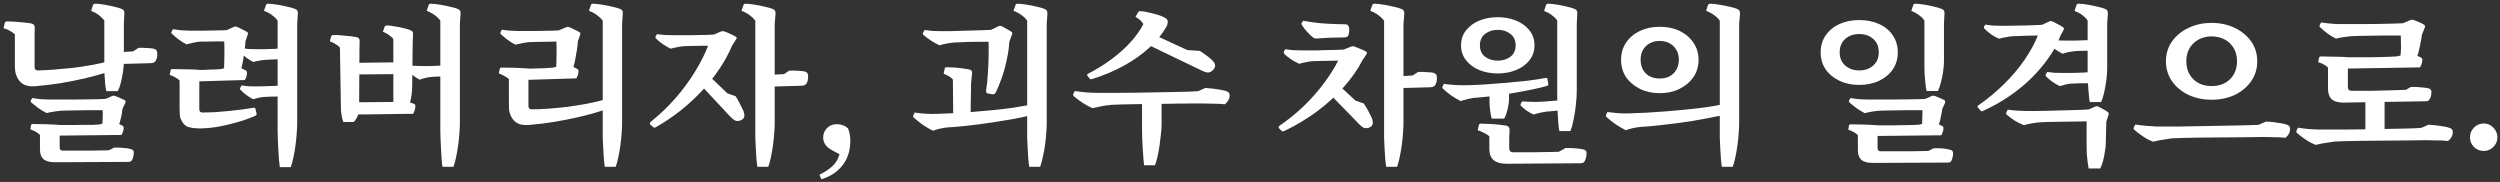 <svg fill="none" height="27" viewBox="0 0 371 27" width="371" xmlns="http://www.w3.org/2000/svg"><rect x="0" y="0" width="371" height="27" fill="#333333" stroke="none"/><g fill="#fff"><path d="m368.593 22.401c-.583 0-1.075-.2-1.475-.6-.383-.4-.575-.875-.575-1.425s.192-1.025.575-1.425c.4-.417.892-.625 1.475-.625.567 0 1.042.208 1.425.625.4.4.6.875.6 1.425s-.2 1.025-.6 1.425c-.383.4-.858.6-1.425.6z"/><path d="m359.973 15.026-12.325.2 1.025-1.75h1.4 1.825c.667-.017 1.325-.033 1.975-.05.65-.017 1.25-.033 1.8-.05.567-.017 1.025-.033 1.375-.05l.725-.425c.417-.017.884 0 1.4.05.517.033.917.083 1.2.15.3.083.45.258.45.525 0 .317-.041.583-.125.8-.083.217-.166.367-.25.45-.116.1-.275.15-.475.15zm-11-1.55-1.325 1.75c-.766-.017-1.325-.2-1.675-.55-.333-.35-.5-.875-.5-1.575v-2.475h2.95v2.275c0 .383.184.575.55.575zm-.55-1.425h-2.95v-2.025c-.35-.35-.833-.617-1.45-.8l.125-.675c.034-.117.134-.175.3-.175.317 0 .734.008 1.25.025.534 0 1.059.008 1.575.025.534.017.934.042 1.2.075l-.05 1.675zm8.2-8.6v1.825c-.283 0-.691 0-1.225 0-.533 0-1.125 0-1.775 0-.633 0-1.266.008-1.9.025-.633 0-1.2.008-1.7.025s-.85.033-1.05.05c-.3.017-.675.058-1.125.125s-.85.142-1.2.225c-.433-.217-.85-.467-1.25-.75-.4-.3-.758-.608-1.075-.925-.116-.1-.141-.208-.075-.325l.2-.4c.4.067.867.125 1.4.175.534.05.959.075 1.275.075h1.35 2.175c.817-.017 1.625-.025 2.425-.025.8-.017 1.517-.033 2.15-.05.65-.017 1.117-.033 1.4-.05zm2.8 1.675-3.15.125.275-1.775 1.15-.5c.15-.067.325-.067.525 0s.467.175.8.325c.334.15.575.275.725.375.134.1.159.25.075.45zm-.7 3.2h-2.5c.034-.217.059-.525.075-.925.017-.417.017-.825 0-1.225 0-.417-.008-.725-.025-.925l3.15-.175c-.033.3-.091.658-.175 1.075-.066.4-.15.8-.25 1.2-.083.4-.175.725-.275.975zm.4 1.675-10.9.175v-1.675h1.275 1.675c.617-.017 1.217-.025 1.8-.025.584-.017 1.109-.033 1.575-.05.484-.017.85-.033 1.1-.05l.675-.15c.417-.1.842-.15 1.275-.15.45 0 .792.05 1.025.15l.675.325c.117.067.175.175.175.325 0 .233-.041.458-.125.675-.066.217-.141.367-.225.45zm-5.25 10.275h-2.85v-5.825h2.85zm5.45-1.3 1.075-.475c.35.017.725.05 1.125.1.417.05.809.108 1.175.175.384.067.675.142.875.225.284.1.425.292.425.575 0 .3-.083.583-.25.85-.166.25-.333.417-.5.5-.2-.033-.508-.058-.925-.075-.4-.017-.808-.025-1.225-.025-.416-.017-.758-.025-1.025-.025-.283 0-.783.008-1.5.025-.7 0-1.516.008-2.45.025-.933 0-1.908.008-2.925.025-1 0-1.966.008-2.9.025-.916.017-1.716.033-2.4.05-.666.017-1.125.033-1.375.05-.216.017-.508.058-.875.125-.366.05-.733.108-1.1.175-.35.067-.641.133-.875.2-.5-.183-1-.442-1.5-.775-.5-.333-.933-.667-1.3-1-.1-.1-.125-.217-.075-.35l.225-.425c.5.083 1.042.15 1.625.2.584.05 1.109.075 1.575.075h1.25 2.15c.834-.017 1.725-.025 2.675-.025.95-.017 1.9-.033 2.85-.05.95-.017 1.842-.033 2.675-.05.85-.017 1.584-.033 2.2-.05.617-.033 1.05-.058 1.3-.075z"/><path d="m335.175 18.525 1.075-.475c.35 0 .725.025 1.125.075.417.05.808.108 1.175.175.383.067.675.142.875.225.283.1.425.292.425.575 0 .317-.083.608-.25.875-.167.25-.333.408-.5.475-.2-.033-.508-.058-.925-.075-.4-.017-.808-.025-1.225-.025-.417-.017-.758-.025-1.025-.025-.283 0-.783.008-1.5.025-.7 0-1.517.008-2.45.025-.933 0-1.908.008-2.925.025-1 0-1.967.008-2.9.025-.917.017-1.717.033-2.4.05-.667.017-1.125.033-1.375.05-.217.017-.508.058-.875.125-.367.05-.733.108-1.1.175-.35.067-.642.133-.875.2-.5-.183-1-.442-1.5-.775s-.933-.667-1.3-1c-.1-.1-.125-.208-.075-.325l.225-.45c.5.083 1.042.15 1.625.2s1.108.083 1.575.1h1.25 2.15c.833-.017 1.725-.033 2.675-.05s1.9-.033 2.85-.05 1.842-.033 2.675-.05c.85-.017 1.583-.033 2.2-.05s1.05-.033 1.3-.05zm-.2-9.425c0 1.1-.3 2.083-.9 2.95-.6.85-1.408 1.525-2.425 2.025-1.017.483-2.167.725-3.45.725-1.267 0-2.417-.242-3.45-.725-1.017-.5-1.825-1.175-2.425-2.025-.6-.867-.9-1.85-.9-2.95 0-1.117.3-2.1.9-2.95s1.408-1.517 2.425-2c1.033-.5 2.183-.75 3.45-.75 1.283 0 2.433.25 3.45.75 1.017.483 1.825 1.15 2.425 2s.9 1.833.9 2.95zm-3 0c0-.767-.167-1.425-.5-1.975s-.783-.975-1.35-1.275-1.208-.45-1.925-.45c-.7 0-1.333.15-1.9.45s-1.017.725-1.35 1.275-.5 1.208-.5 1.975c0 .75.167 1.408.5 1.975.333.55.783.975 1.35 1.275.567.283 1.2.425 1.9.425.717 0 1.358-.142 1.925-.425.567-.3 1.017-.725 1.35-1.275.333-.567.5-1.225.5-1.975z"/><path d="m306.505 6.026 1.175 1.6c-.217.017-.483.058-.8.125-.3.067-.558.142-.775.225-.4-.2-.767-.417-1.1-.65-.333-.25-.633-.508-.9-.775-.083-.117-.1-.225-.05-.325l.2-.35c.317.05.675.092 1.075.125.417.017.808.025 1.175.025zm4.4-.15v1.675c-.333-.017-.717-.025-1.15-.025-.417 0-.817.008-1.2.025s-.675.042-.875.075l-1.175-1.6h1.3c.55-.017 1.108-.033 1.675-.05.567-.033 1.042-.067 1.425-.1zm-7.825-2.2v1.6c-.25 0-.592 0-1.025 0-.417 0-.858.008-1.325.025s-.892.033-1.275.05c-.367 0-.633.008-.8.025-.25.017-.583.067-1 .15-.4.067-.733.142-1 .225-.383-.167-.775-.383-1.175-.65-.383-.283-.708-.558-.975-.825-.1-.1-.125-.208-.075-.325l.2-.3c.383.067.792.117 1.225.15.45.017.85.025 1.2.025h.85c.4-.017.85-.025 1.35-.025.5-.017 1-.025 1.5-.025.517-.017.975-.033 1.375-.05.417-.017.733-.033.95-.05zm2.675 1.65-3.325-.075.625-1.575 1.025-.475c.2-.1.383-.1.55 0 .217.1.492.242.825.425.333.167.567.308.7.425.15.083.175.217.075.4zm.275 5.5 1.175 1.6c-.217.017-.483.067-.8.15-.3.067-.55.133-.75.2-.4-.2-.767-.417-1.1-.65-.333-.25-.633-.5-.9-.75-.1-.117-.117-.225-.05-.325l.2-.375c.317.05.675.092 1.075.125.417.017.8.025 1.15.025zm4.475-.15v1.7c-.333-.017-.717-.025-1.15-.025s-.85.008-1.25.025c-.383.017-.683.033-.9.05l-1.175-1.6h1.325c.567-.017 1.142-.033 1.725-.05.583-.033 1.058-.067 1.425-.1zm1.3 4.475h-1.675c-.05-.2-.092-.475-.125-.825-.033-.367-.066-.758-.1-1.175-.033-.433-.058-.842-.075-1.225-.017-.383-.025-.7-.025-.95v-7.925c-.167-.267-.425-.533-.775-.8s-.742-.475-1.175-.625l.3-.9c.034-.117.159-.175.375-.175.384.017.825.067 1.325.15s.983.183 1.45.3c.467.1.85.217 1.15.35.25.1.367.325.35.675l-.1 1.475v6.725c0 .483-.042 1.042-.125 1.675-.083.617-.192 1.225-.325 1.825-.133.583-.283 1.058-.45 1.425zm-1.725 1.075v1.775c-.35 0-.792.008-1.325.025-.533 0-1.108.008-1.725.025-.6 0-1.183.008-1.75.025-.566 0-1.075.008-1.525.025-.433.017-.758.033-.975.05-.316.017-.725.067-1.225.15-.483.083-.883.175-1.2.275-.467-.183-.925-.408-1.375-.675-.433-.283-.817-.567-1.15-.85-.117-.1-.15-.217-.1-.35l.225-.425c.45.067.942.117 1.475.15.533.033 1 .05 1.4.05h.975c.467-.017 1.008-.025 1.625-.025.617-.017 1.258-.033 1.925-.05.667-.017 1.317-.033 1.95-.05.633-.017 1.192-.033 1.675-.05.483-.033.85-.058 1.1-.075zm2.5 1.825-2.925-.05.35-1.775.9-.4c.167-.083.334-.083.5 0 .2.1.45.233.75.4.317.167.542.308.675.425.1.067.125.192.075.375zm-.9 6.95h-1.725c-.05-.25-.1-.575-.15-.975s-.092-.808-.125-1.225c-.017-.4-.025-.742-.025-1.025v-3.8h2.925l-.075 3.125c0 .383-.042.817-.125 1.3-.067.5-.158.975-.275 1.425-.117.467-.258.858-.425 1.175zm-17.7-8.525-.425-.475c-.117-.1-.125-.208-.025-.325 1.417-.983 2.709-2.05 3.875-3.2 1.167-1.15 2.175-2.342 3.025-3.575.85-1.233 1.517-2.45 2-3.65l1.725-.55 1.6.625c-.383 1.067-.95 2.133-1.7 3.2-.733 1.05-1.592 2.067-2.575 3.05-.983.967-2.083 1.867-3.3 2.7-1.2.817-2.475 1.533-3.825 2.15-.183.1-.308.117-.375.05z"/><path d="m281.634 7.776c0 .933-.242 1.767-.725 2.5-.484.717-1.159 1.283-2.025 1.7-.867.417-1.859.625-2.975.625-1.1 0-2.084-.208-2.95-.625-.867-.417-1.55-.983-2.05-1.7-.484-.733-.725-1.567-.725-2.5 0-.95.241-1.783.725-2.5.5-.733 1.183-1.3 2.05-1.7.866-.4 1.85-.6 2.95-.6 1.116 0 2.108.2 2.975.6.866.4 1.541.967 2.025 1.7.483.717.725 1.55.725 2.5zm-2.825 0c0-.85-.275-1.517-.825-2-.534-.483-1.225-.725-2.075-.725-.834 0-1.525.242-2.075.725-.55.483-.825 1.15-.825 2 0 .817.275 1.467.825 1.95.55.483 1.241.725 2.075.725.85 0 1.541-.242 2.075-.725.55-.483.825-1.133.825-1.95zm6.95 6.9v1.675c-.25 0-.609 0-1.075 0-.467 0-.992 0-1.575 0-.567 0-1.134.008-1.7.025-.55 0-1.042.008-1.475.025-.434 0-.75.008-.95.025-.284.017-.65.058-1.1.125-.434.067-.817.15-1.15.25-.417-.217-.825-.467-1.225-.75-.384-.283-.725-.558-1.025-.825-.1-.1-.125-.208-.075-.325l.2-.35c.366.067.808.125 1.325.175.533.033.95.05 1.25.05h1.25 1.925c.733-.017 1.458-.025 2.175-.025.733-.017 1.383-.025 1.95-.025.566-.017.991-.033 1.275-.05zm3.3 9.45-11.125.05.975-1.725h1.2 1.575 1.7c.566 0 1.091-.008 1.575-.025.5 0 .908-.008 1.225-.025l.775-.4c.4-.017.841-.008 1.325.025.483.05.858.117 1.125.2.283.067.425.233.425.5 0 .317-.042.583-.125.8-.067.217-.134.367-.2.45-.1.1-.25.15-.45.15zm-9.975-1.675-1.15 1.725c-.8 0-1.375-.158-1.725-.475-.334-.317-.5-.792-.5-1.425v-1.3h2.925v.975c0 .333.15.5.45.5zm-.45-1.15h-2.925v-1.25c-.167-.167-.375-.317-.625-.45-.234-.133-.5-.25-.8-.35l.1-.625c.033-.117.133-.175.3-.175.316 0 .733.008 1.25.025.516 0 1.033.017 1.55.05.516.017.916.042 1.2.075l-.05 1.575zm9.6-5.15-2.95.2.425-1.675.95-.425c.15-.067.316-.067.5 0 .183.067.425.167.725.3.316.133.541.242.675.325.116.083.141.225.075.425zm-.525 2.325h-2.475c.016-.15.025-.367.025-.65.016-.283.025-.567.025-.85.016-.3.016-.517 0-.65l2.95-.2c-.017.217-.059.475-.125.775-.05.3-.109.592-.175.875-.067.283-.142.517-.225.7zm.375 1.6-9.6.1v-1.575h1.025 1.425c.516-.017 1.025-.025 1.525-.025.516-.017.975-.025 1.375-.025.4-.017.7-.033.9-.05l.8-.175c.45-.1.833-.15 1.15-.15.333 0 .6.058.8.175l.7.325c.15.067.225.175.225.325 0 .217-.042.425-.125.625-.067.2-.134.35-.2.45zm-.5-6.575h-1.675c-.067-.267-.125-.633-.175-1.1-.05-.483-.092-.967-.125-1.45-.017-.483-.025-.875-.025-1.175v-6.725c-.167-.267-.434-.533-.8-.8-.35-.267-.734-.475-1.15-.625l.3-.9c.033-.117.158-.175.375-.175.383.017.825.067 1.325.15s.983.183 1.45.3c.466.1.841.217 1.125.35.266.1.383.325.35.675l-.075 1.475v5.6c0 .433-.042.933-.125 1.5-.084.567-.192 1.108-.325 1.625-.134.517-.284.942-.45 1.275z"/><path d="m257.141 24.751h-1.625c-.033-.233-.075-.592-.125-1.075-.033-.483-.066-1.017-.1-1.6-.033-.567-.058-1.108-.075-1.625 0-.517 0-.925 0-1.225v-16.15c-.183-.283-.458-.558-.825-.825-.366-.267-.766-.483-1.2-.65l.275-.875c.034-.05.075-.092.125-.125.05-.033.134-.05.25-.05.4.017.85.067 1.35.15.517.083 1.017.183 1.5.3.484.1.867.217 1.15.35.267.1.392.325.375.675l-.125 1.525v14.775c0 .417-.025.908-.075 1.475-.033.55-.091 1.125-.175 1.725-.083.6-.183 1.183-.3 1.75-.116.567-.25 1.058-.4 1.475zm-15.375-7.925 1.775 2c-.3.017-.683.075-1.15.175-.466.1-.841.208-1.125.325-.466-.233-.966-.525-1.5-.875-.516-.367-.966-.725-1.35-1.075-.1-.1-.125-.208-.075-.325l.2-.425c.5.067 1.042.125 1.625.175.584.033 1.117.042 1.6.025zm13.925-1.1.15 1.025c.034.183-.05.3-.25.35-.583.133-1.275.275-2.075.425-.783.15-1.616.3-2.5.45-.883.133-1.783.258-2.7.375-.9.117-1.766.217-2.6.3-.816.083-1.541.142-2.175.175l-1.775-2c.75-.017 1.592-.05 2.525-.1.95-.05 1.934-.117 2.95-.2 1.034-.083 2.05-.175 3.05-.275 1.017-.1 1.959-.208 2.825-.325.867-.133 1.6-.258 2.2-.375.217-.033.342.025.375.175zm-3.625-6.85c0 .95-.25 1.8-.75 2.55-.5.733-1.183 1.317-2.05 1.75-.85.433-1.841.65-2.975.65-1.1 0-2.083-.217-2.95-.65-.866-.433-1.55-1.017-2.05-1.75-.483-.75-.725-1.6-.725-2.55s.242-1.792.725-2.525c.5-.75 1.184-1.333 2.05-1.75.867-.417 1.85-.625 2.95-.625 1.134 0 2.125.208 2.975.625.867.417 1.55 1 2.05 1.75.5.733.75 1.575.75 2.525zm-2.925 0c0-.583-.125-1.075-.375-1.475-.233-.417-.566-.742-1-.975-.416-.233-.908-.35-1.475-.35-.55 0-1.041.117-1.475.35-.416.233-.75.558-1 .975-.233.4-.35.892-.35 1.475 0 .55.117 1.042.35 1.475.25.417.584.742 1 .975.434.217.925.325 1.475.325.567 0 1.059-.108 1.475-.325.434-.233.767-.558 1-.975.25-.433.375-.925.375-1.475z"/><path d="m227.718 6.726c0 .85-.25 1.592-.75 2.225s-1.167 1.117-2 1.45c-.817.333-1.717.5-2.7.5s-1.892-.167-2.725-.5c-.817-.333-1.475-.817-1.975-1.45s-.75-1.375-.75-2.225c0-.867.25-1.608.75-2.225.5-.633 1.158-1.117 1.975-1.45.833-.333 1.742-.5 2.725-.5s1.883.167 2.7.5c.833.333 1.5.817 2 1.45.5.617.75 1.358.75 2.225zm-2.8 0c0-.733-.258-1.3-.775-1.7s-1.142-.6-1.875-.6-1.358.2-1.875.6-.775.967-.775 1.7c0 .733.258 1.3.775 1.7.517.383 1.142.575 1.875.575s1.358-.192 1.875-.575c.517-.4.775-.967.775-1.7zm-1.7 10.875h-1.85c-.083-.3-.158-.692-.225-1.175-.067-.5-.1-.933-.1-1.3v-1.6h2.9v1.025c0 .517-.075 1.075-.225 1.675-.133.583-.3 1.042-.5 1.375zm-6-4.95 1.8 1.85c-.2 0-.442.033-.725.1-.283.05-.567.117-.85.2-.283.067-.508.133-.675.2-.45-.233-.917-.508-1.4-.825-.467-.333-.875-.667-1.225-1-.1-.1-.125-.208-.075-.325l.2-.4c.467.067.958.117 1.475.15.533.033 1.025.05 1.475.05zm12.425-.925.125.75c.017.133-.05.225-.2.275-.633.183-1.4.367-2.3.55-.883.183-1.825.358-2.825.525-1 .167-1.975.308-2.925.425-.933.117-1.767.2-2.5.25l-1.8-1.85c.8 0 1.742-.033 2.825-.1 1.083-.067 2.2-.15 3.35-.25 1.167-.1 2.275-.208 3.325-.325 1.05-.133 1.925-.267 2.625-.4.183-.033.283.017.3.15zm-1.675 3.4 1.175 1.5c-.2.017-.458.067-.775.15-.3.067-.558.142-.775.225-.367-.167-.708-.358-1.025-.575-.3-.217-.575-.442-.825-.675-.1-.1-.125-.208-.075-.325l.2-.375c.3.017.633.033 1 .05.383.017.75.025 1.1.025zm4-.3v1.55c-.267 0-.592.017-.975.05-.367.033-.725.067-1.075.1-.333.017-.592.05-.775.1l-1.225-1.5c.317-.017.725-.033 1.225-.05.5-.033 1.008-.075 1.525-.125.533-.05.967-.092 1.3-.125zm1.075 4.625h-1.625c-.067-.233-.117-.575-.15-1.025s-.067-.933-.1-1.45c-.017-.533-.033-1.042-.05-1.525-.017-.483-.025-.875-.025-1.175v-11.225c-.167-.267-.433-.533-.8-.8-.35-.267-.733-.475-1.15-.625l.3-.9c.033-.117.158-.175.375-.175.383.017.825.067 1.325.15s.983.183 1.45.3c.467.1.842.217 1.125.35.267.1.383.325.35.675l-.075 1.475v9.925c0 .6-.042 1.275-.125 2.025-.067.75-.175 1.483-.325 2.2-.133.7-.3 1.3-.5 1.8zm1.525 4.775-10.925.075.925-1.7h1.15 1.475c.517 0 1.033-.008 1.55-.025.517 0 1-.008 1.45-.025.45 0 .825-.008 1.125-.025l1-.55c.433-.017.908-.008 1.425.025.533.05.95.108 1.25.175.3.083.45.258.45.525 0 .35-.042.642-.125.875-.083.25-.175.417-.275.5-.1.1-.258.15-.475.15zm-10-1.625-.925 1.7c-.933 0-1.608-.192-2.025-.575-.4-.367-.6-.917-.6-1.65v-1.175h2.95v1.075c0 .417.2.625.6.625zm-.6-1.275h-2.95v-1.1c-.2-.183-.458-.35-.775-.5-.3-.167-.617-.3-.95-.4l.175-.75c.017-.15.133-.225.35-.225.367 0 .783.017 1.25.05.483.017.95.05 1.4.1s.817.1 1.1.15c.3.083.45.292.45.625l-.05 1.3z"/><path d="m212.2 12.951-4.6.125v-1.75l2.05-.125.8-.525c.367-.017.775-.008 1.225.025.467.017.808.05 1.025.1.333.083.508.275.525.575.033.283.017.55-.05.8-.067.233-.15.408-.25.525-.067.083-.175.15-.325.2-.15.033-.283.05-.4.05zm-4.875 11.8h-1.625c-.033-.233-.075-.592-.125-1.075-.033-.483-.067-1.017-.1-1.6-.033-.567-.058-1.108-.075-1.625 0-.517 0-.925 0-1.225v-16.15c-.2-.283-.483-.558-.85-.825-.35-.267-.75-.483-1.2-.65l.3-.875c.033-.05.067-.092.1-.125.05-.033.142-.05.275-.05.4.017.85.067 1.35.15s.992.183 1.475.3c.483.1.875.217 1.175.35.267.1.392.325.375.675l-.125 1.525v14.775c0 .417-.025.908-.075 1.475-.033.55-.092 1.125-.175 1.725s-.183 1.183-.3 1.75c-.117.567-.25 1.058-.4 1.475zm-7.9-17.4v1.65c-.267 0-.625 0-1.075 0-.433 0-.892.008-1.375.025-.483 0-.925.008-1.325.025-.383 0-.667.008-.85.025-.267.017-.6.067-1 .15-.383.067-.708.15-.975.25-.4-.183-.8-.4-1.2-.65-.383-.267-.725-.533-1.025-.8-.083-.1-.108-.217-.075-.35l.2-.375c.4.067.825.117 1.275.15.467.017.875.025 1.225.025h.875 1.4c.517-.017 1.033-.033 1.55-.05s.983-.025 1.4-.025c.417-.017.742-.033.975-.05zm2.75 1.6-3.575.025.825-1.625 1.05-.425c.167-.083.358-.083.575 0 .233.083.525.2.875.35.367.15.633.275.8.375.15.083.167.225.05.425zm-11.95 10.5-.4-.4c-.1-.1-.1-.217 0-.35 1.333-.917 2.558-1.908 3.675-2.975 1.117-1.083 2.1-2.2 2.95-3.35.867-1.15 1.583-2.283 2.15-3.4l1.825-.6 1.75.575c-.683 1.35-1.608 2.675-2.775 3.975-1.15 1.3-2.475 2.508-3.975 3.625-1.5 1.1-3.1 2.058-4.8 2.875-.183.083-.317.092-.4.025zm2.95-16.075.225-.3c1.117.217 2.225.358 3.325.425 1.1.067 2.05.1 2.85.1.283 0 .458.083.525.25.083.117.125.283.125.5.017.217 0 .425-.05.625-.033.183-.1.325-.2.425s-.258.15-.475.15c-.35 0-.775.008-1.275.025-.483 0-.967.017-1.45.05-.483.017-.892.042-1.225.075-.167.017-.3.017-.4 0s-.192-.058-.275-.125c-.267-.2-.558-.475-.875-.825s-.583-.692-.8-1.025c-.067-.133-.075-.25-.025-.35zm8.525 15.05-4.65-4.775 4.1 1.275 1.225.425c.217.3.442.667.675 1.1.233.433.408.783.525 1.05.167.433.2.758.1.975-.083.217-.258.375-.525.475-.267.083-.508.092-.725.025-.117-.05-.242-.125-.375-.225-.133-.117-.25-.225-.35-.325zm-.55-3.5-.2.225-3.9-1.5 1.2-1.4z"/><path d="m177.804 13.527 1.075-.475c.35.017.725.05 1.125.1.417.05.808.108 1.175.175.383.067.675.142.875.225.283.1.425.292.425.575 0 .3-.083.583-.25.85-.167.25-.333.417-.5.5-.2-.033-.508-.058-.925-.075-.4-.017-.808-.025-1.225-.025-.417-.017-.758-.025-1.025-.025-.283 0-.783 0-1.5 0-.7 0-1.517.008-2.45.025-.933.017-1.908.033-2.925.05-1 0-1.967.008-2.9.025-.917.017-1.717.033-2.4.05-.667.017-1.125.033-1.375.05-.217.017-.508.05-.875.1s-.733.117-1.1.2c-.35.067-.642.133-.875.2-.5-.2-1-.467-1.5-.8-.5-.333-.933-.658-1.3-.975-.1-.1-.125-.217-.075-.35l.225-.425c.5.083 1.042.15 1.625.2s1.108.075 1.575.075h1.25 2.15c.833-.017 1.725-.025 2.675-.025.95-.017 1.9-.033 2.85-.05.95-.017 1.842-.033 2.675-.05.85-.017 1.583-.033 2.2-.05.617-.033 1.05-.058 1.3-.075zm-6.4 11h-1.625c-.033-.267-.067-.625-.1-1.075-.033-.433-.067-.908-.1-1.425-.033-.517-.058-1.008-.075-1.475-.017-.467-.025-.85-.025-1.15v-5.025h2.9v4.15c0 .383-.033.85-.1 1.4-.05.533-.117 1.092-.2 1.675-.083.567-.183 1.108-.3 1.625-.117.517-.242.95-.375 1.3zm1.9-21.275-3.625.325c-.233-.417-.625-.775-1.175-1.075l.4-.7c.067-.117.208-.167.425-.15.383.033.8.108 1.25.225.467.1.908.217 1.325.35.417.133.733.267.95.4.3.133.45.342.45.625zm-11.575 8.45-.35-.475c-.1-.117-.075-.208.075-.275 1.317-.683 2.508-1.425 3.575-2.225s1.992-1.633 2.775-2.5c.783-.867 1.408-1.75 1.875-2.65l3.625-.325c-.017.15-.042.283-.075.4-.033.117-.075.217-.125.3-.633 1.117-1.5 2.175-2.6 3.175-1.083.983-2.342 1.867-3.775 2.65-1.433.783-2.983 1.433-4.65 1.95-.15.05-.267.042-.35-.025zm16.725-1.175-8.425-4.05 6.15.95 1.875.125c.3.183.625.408.975.675.367.267.65.5.85.7.3.3.45.567.45.8-.017.25-.125.475-.325.675s-.417.317-.65.35c-.133.017-.283 0-.45-.05s-.317-.108-.45-.175zm-2.275-3.1-.125.2-6.025-1.15.75-1.55z"/><path d="m138.958 16.901 1.725 2c-.284.017-.659.075-1.125.175-.45.1-.817.208-1.1.325-.467-.217-.967-.508-1.5-.875-.517-.367-.967-.725-1.35-1.075-.1-.083-.125-.192-.075-.325l.2-.425c.5.083 1.041.142 1.625.175.583.033 1.116.042 1.6.025zm13.9-1.1.125 1c.05.183-.025.3-.225.35-.584.15-1.275.3-2.075.45-.784.133-1.625.275-2.525.425-.884.133-1.775.267-2.675.4-.9.117-1.767.217-2.6.3-.817.083-1.55.142-2.2.175l-1.725-2c.733-.017 1.575-.05 2.525-.1s1.933-.117 2.95-.2c1.016-.083 2.025-.175 3.025-.275 1.016-.1 1.958-.208 2.825-.325.866-.133 1.6-.258 2.2-.375.083-.033.158-.025.225.025.083.033.133.083.15.15zm1.5 8.95h-1.625c-.034-.233-.075-.592-.125-1.075-.034-.483-.067-1.017-.1-1.6-.034-.567-.059-1.108-.075-1.625 0-.517 0-.925 0-1.225v-16.15c-.184-.283-.459-.558-.825-.825-.367-.267-.767-.483-1.2-.65l.3-.875c.016-.05.05-.092.1-.125.05-.033.133-.05.25-.05.4.017.85.067 1.35.15.516.083 1.016.183 1.5.3.483.1.866.217 1.15.35.266.1.391.325.375.675l-.1 1.525v14.775c0 .417-.025.908-.075 1.475-.034.55-.092 1.125-.175 1.725-.084.6-.192 1.183-.325 1.75-.117.567-.25 1.058-.4 1.475zm-7.2-20.325v1.75c-.267 0-.6.008-1 .025-.384 0-.8 0-1.25 0-.434 0-.867.008-1.3.025-.434.017-.817.033-1.15.05-.334 0-.575.008-.725.025-.317.017-.709.067-1.175.15-.45.083-.825.175-1.125.275-.434-.2-.859-.433-1.275-.7-.417-.267-.784-.542-1.1-.825-.117-.117-.142-.233-.075-.35l.225-.4c.433.067.891.117 1.375.15.483.017.908.025 1.275.025h1.05c.483-.017 1.025-.033 1.625-.05.6-.017 1.208-.033 1.825-.05.616-.017 1.175-.033 1.675-.05s.875-.033 1.125-.05zm2.625 1.775-3.075-.025.325-1.725 1.125-.55c.166-.083.341-.083.525 0 .183.1.433.242.75.425.316.167.541.3.675.4.133.1.158.233.075.4zm-2.5 7.8-.75-.15c-.134-.017-.2-.158-.2-.425.116-.65.2-1.408.25-2.275.066-.867.108-1.742.125-2.625.016-.883.016-1.667 0-2.35l1.625-.525 1.45.55c-.034.767-.15 1.608-.35 2.525-.184.917-.425 1.817-.725 2.7-.3.883-.625 1.667-.975 2.35-.1.15-.25.225-.45.225zm-3.175-1.675-2.7-.525c-.117-.167-.309-.325-.575-.475-.267-.167-.534-.292-.8-.375l.175-.825c.016-.05.041-.083.075-.1.05-.033.15-.05.3-.05.283 0 .65.017 1.1.05.45.033.883.083 1.3.15.433.05.758.108.975.175.233.067.333.242.3.525zm-.075 5.05h-2.575l-.05-5.575 2.7.525z"/><path d="m121.884 26.601-.275-.675c.917-.45 1.625-.942 2.125-1.475.5-.533.842-1.275 1.025-2.225l.325.925-1.6-.85c-.483-.267-.825-.558-1.025-.875-.2-.333-.3-.667-.3-1 0-.55.184-1.017.55-1.4.384-.4.867-.6 1.45-.6.334 0 .634.05.9.15.284.083.55.25.8.5.117.333.2.633.25.9.05.267.075.583.075.95 0 1.417-.383 2.617-1.15 3.6-.766.983-1.816 1.675-3.15 2.075z"/><path d="m108.413 17.351-4.675-5 4.2 1.5 1.225.425c.2.3.408.667.625 1.1.233.433.408.783.525 1.05.166.45.2.783.1 1-.084.2-.267.35-.55.45-.267.1-.509.108-.725.025-.1-.033-.217-.108-.35-.225-.134-.117-.259-.225-.375-.325zm-.475-3.5-.2.2-4-1.7 1.2-1.375zm-1.975-8.725v1.675c-.267 0-.617 0-1.05 0-.417-.017-.859-.017-1.325 0-.467 0-.892.008-1.275.025-.367 0-.634.008-.801.025-.266.017-.6.067-1 .15-.4.067-.725.142-.975.225-.383-.183-.775-.408-1.175-.675-.383-.267-.717-.542-1-.825-.1-.1-.125-.2-.075-.3l.2-.35c.383.05.8.092 1.25.125.45.017.85.025 1.2.025h.875 1.324c.484-.017.976-.025 1.476-.025.516-.017.983-.025 1.399-.025.417-.017.734-.033.951-.05zm2.7 1.6-3.575.05.85-1.65 1.05-.45c.183-.067.366-.067.55 0 .233.083.525.208.875.375.366.15.625.283.775.4.166.083.183.217.05.4zm-11.675 12.175-.475-.4c-.1-.117-.1-.242 0-.375 1.35-1.083 2.583-2.258 3.7-3.525 1.116-1.283 2.083-2.592 2.9-3.925.833-1.35 1.491-2.65 1.975-3.9l1.799-.6 1.776.55c-.467 1.117-1.075 2.242-1.825 3.375-.734 1.117-1.592 2.208-2.576 3.275-.966 1.05-2.033 2.042-3.199 2.975-1.167.933-2.401 1.767-3.7 2.5-.15.1-.275.117-.375.05zm21.901-6.175-4.6.125v-1.75l2.05-.1.8-.525c.366-.017.775-.008 1.225.025.466.017.808.05 1.025.1.333.067.508.258.525.575.033.283.016.55-.05.8-.067.233-.15.4-.25.5-.067.083-.175.15-.325.2-.15.033-.284.05-.4.05zm-4.875 12.025h-1.625c-.034-.233-.075-.592-.125-1.075-.034-.483-.067-1.017-.1-1.6-.034-.567-.059-1.108-.075-1.625 0-.517 0-.925 0-1.225v-16.15c-.2-.283-.484-.558-.85-.825-.35-.267-.75-.483-1.2-.65l.3-.875c.033-.05.066-.092.1-.125.05-.033.141-.05.275-.05.4.017.85.067 1.35.15s.991.183 1.475.3c.483.1.875.217 1.175.35.266.1.391.325.375.675l-.125 1.525v14.775c0 .417-.025.908-.075 1.475-.034.55-.092 1.125-.175 1.725-.084.6-.184 1.183-.3 1.75-.117.567-.25 1.058-.4 1.475z"/><path d="m82.995 4.501v1.675c-.183 0-.492 0-.925 0-.417 0-.867.008-1.35.025-.483 0-.925.008-1.325.025-.4 0-.683.008-.85.025-.267.017-.6.067-1 .15-.383.067-.733.142-1.05.225-.4-.2-.783-.433-1.15-.7-.367-.283-.7-.558-1-.825-.083-.1-.108-.208-.075-.325l.225-.375c.35.067.767.117 1.25.15.5.033.9.05 1.2.05h.9 1.35c.517-.017 1.025-.025 1.525-.025.517-.017.975-.025 1.375-.025.4-.017.7-.033.9-.05zm2.75 1.675-3.175-.025.375-1.65 1.05-.45c.167-.083.342-.083.525 0 .183.067.433.183.75.35.333.15.575.275.725.375.117.067.15.192.1.375zm-.65 3.75h-2.55c.017-.167.025-.417.025-.75.017-.35.025-.725.025-1.125s0-.775 0-1.125c0-.367-.008-.625-.025-.775l3.175-.025c0 .35-.042.767-.125 1.25-.083.483-.167.958-.25 1.425-.083.45-.175.825-.275 1.125zm.425 1.7-7.25.225v-1.675h.65c.267-.017.558-.025.875-.025.317-.017.617-.025.9-.025.3-.017.567-.033.8-.05.25-.017.45-.033.6-.05l.625-.15c.45-.117.9-.175 1.35-.175s.758.058.925.175l.65.35c.133.05.2.158.2.325 0 .217-.033.425-.1.625-.067.2-.142.35-.225.45zm5.85 13.125h-1.625c-.033-.233-.075-.592-.125-1.075-.033-.483-.067-1.017-.1-1.6-.033-.567-.058-1.108-.075-1.625 0-.517 0-.925 0-1.225v-16.15c-.2-.283-.483-.558-.85-.825-.35-.267-.75-.483-1.2-.65l.3-.875c.033-.05.067-.092.1-.125.05-.033.142-.05.275-.05.4.017.85.067 1.35.15s.992.183 1.475.3c.483.1.875.217 1.175.35.267.1.383.325.35.675l-.1 1.525v14.775c0 .417-.025.908-.075 1.475-.033.55-.092 1.125-.175 1.725-.083.6-.183 1.183-.3 1.75-.117.567-.25 1.058-.4 1.475zm-12.95-10.025h-2.9v-3c-.183-.167-.408-.317-.675-.45-.25-.15-.525-.275-.825-.375l.15-.7c.033-.117.133-.175.3-.175.3 0 .717.008 1.25.025.533 0 1.058.017 1.575.05.517.017.908.042 1.175.075l-.05 1.675zm11.225.075v1.525c-1.1.367-2.292.7-3.575 1-1.283.3-2.542.55-3.775.75-1.233.2-2.358.342-3.375.425-.167.017-.342.033-.525.05-.167 0-.308 0-.425 0-.583 0-1.075-.15-1.475-.45-.383-.317-.658-.733-.825-1.25-.05-.133-.092-.317-.125-.55-.017-.233-.025-.492-.025-.775v-2.875h2.9v3.1c0 .317.167.475.5.475.733 0 1.558-.033 2.475-.1.917-.067 1.858-.158 2.825-.275.967-.133 1.917-.283 2.85-.45.933-.183 1.792-.383 2.575-.6z"/><path d="m67.295 24.751h-1.625c-.05-.233-.092-.592-.125-1.075-.033-.483-.067-1.017-.1-1.6-.033-.567-.058-1.108-.075-1.625-.017-.517-.025-.925-.025-1.225v-16.15c-.183-.283-.458-.558-.825-.825s-.767-.483-1.2-.65l.3-.875c.033-.05.067-.092.1-.125.05-.033.133-.05.25-.05.4.017.85.067 1.35.15.517.083 1.017.183 1.5.3.483.1.875.217 1.175.35.267.1.383.325.35.675l-.1 1.525v14.775c0 .417-.025.908-.075 1.475-.033.55-.092 1.125-.175 1.725s-.183 1.183-.3 1.75c-.117.567-.25 1.058-.4 1.475zm-4.65-14.95 1.275 1.625c-.217.017-.492.067-.825.15-.333.083-.608.167-.825.25-.75-.417-1.383-.908-1.9-1.475-.117-.117-.142-.225-.075-.325l.225-.325c.3.017.642.042 1.025.075.4.017.767.025 1.1.025zm3.75-.15v1.725c-.25-.017-.542-.025-.875-.025s-.65.008-.95.025c-.283.017-.5.033-.65.05l-1.275-1.625h1.125c.467-.017.942-.033 1.425-.05.483-.033.883-.067 1.2-.1zm-5.15-3.3-2.875-.575c-.15-.2-.367-.392-.65-.575-.283-.2-.583-.367-.9-.5l.275-.775c.033-.05.075-.083.125-.1.05-.033.142-.05.275-.05.317.017.7.067 1.15.15.467.067.917.158 1.35.275.433.1.767.208 1 .325.217.083.317.258.3.525zm-7.9.925-2.9-.2c-.133-.183-.35-.358-.65-.525-.283-.183-.567-.325-.85-.425l.225-.775c.017-.033.05-.067.1-.1.067-.033.158-.05.275-.05.3-.017.675 0 1.125.05.467.033.917.075 1.35.125.45.05.792.108 1.025.175.217.067.325.25.325.55zm-.875 10.825h-1.525c-.1-.283-.183-.608-.25-.975-.067-.383-.1-.7-.1-.95l-.15-9.125 2.9.175-.05 8.55c.017.633-.067 1.142-.25 1.525-.183.367-.375.633-.575.8zm8.35-2.8h-2.45v-9.525l2.875.45-.075 6.525c0 .433-.033.892-.1 1.375-.067.483-.15.875-.25 1.175zm-2.075-4.3-6.05.05v-1.725l6.05-.075zm1.8 4.1.875.3c.15.05.225.158.225.325 0 .25-.042.483-.125.7-.067.217-.15.375-.25.475-.367 0-.825 0-1.375 0-.533 0-1.108.008-1.725.025-.617 0-1.242.008-1.875.025-.633 0-1.233.008-1.8.025-.55 0-1.025 0-1.425 0l.125-1.8 5.625-.05z"/><path d="m43.151 24.801h-1.625c-.033-.233-.075-.592-.125-1.075-.033-.483-.067-1.017-.1-1.6-.033-.567-.058-1.108-.075-1.625-.017-.517-.025-.925-.025-1.225v-16.2c-.183-.283-.458-.558-.825-.825-.35-.267-.75-.483-1.2-.65l.3-.875c.033-.05.067-.092.1-.125.05-.033.142-.05.275-.05.4.017.85.067 1.35.15s.992.183 1.475.3c.483.1.875.217 1.175.35.267.1.383.325.35.675l-.1 1.525v14.85c0 .4-.025.883-.075 1.45-.033.55-.092 1.125-.175 1.725s-.183 1.183-.3 1.75c-.117.567-.25 1.058-.4 1.475zm-5.175-17.5 1.15 1.6c-.217.017-.475.058-.775.125-.3.05-.55.108-.75.175-.367-.183-.708-.392-1.025-.625-.3-.233-.575-.483-.825-.75-.1-.1-.117-.208-.05-.325l.2-.35c.3.05.633.092 1 .125.383.017.742.025 1.075.025zm4.175-.15v1.65c-.3-.017-.65-.017-1.05 0s-.783.033-1.15.05c-.35.017-.625.033-.825.05l-1.15-1.6h1.225c.533-.017 1.067-.033 1.6-.05.55-.033 1-.067 1.35-.1zm-4.225 5.675 1.125 1.575c-.2.017-.45.058-.75.125-.3.067-.55.133-.75.2-.367-.2-.708-.417-1.025-.65-.3-.233-.575-.475-.825-.725-.1-.117-.117-.225-.05-.325l.2-.35c.283.05.617.092 1 .125.383.017.742.025 1.075.025zm4.175-.175v1.675c-.3-.017-.65-.017-1.05 0-.4 0-.783.008-1.15.025-.35.017-.633.033-.85.05l-1.125-1.575c.3 0 .708-.008 1.225-.025.533-.017 1.067-.033 1.6-.05.55-.033 1-.067 1.35-.1zm-4.2 3.5.175.7c.033.15-.042.267-.225.35-.5.217-1.067.433-1.7.65-.617.2-1.258.383-1.925.55-.667.167-1.325.308-1.975.425-.633.1-1.208.167-1.725.2-.2 0-.392.008-.575.025-.183 0-.367 0-.55 0-.517-.017-.942-.067-1.275-.15-.333-.083-.6-.233-.8-.45-.2-.217-.392-.533-.575-.95-.017-.067-.042-.242-.075-.525-.017-.283-.025-.6-.025-.95v-2.8h2.925v3c0 .317.167.475.5.475.517 0 1.108-.017 1.775-.05.683-.05 1.375-.108 2.075-.175.7-.067 1.367-.142 2-.225.633-.083 1.183-.167 1.65-.25.2-.05.308 0 .325.15zm-4.2-11.675v1.675c-.183 0-.458 0-.825 0-.367-.017-.767-.017-1.2 0-.433 0-.833.008-1.2.025-.35 0-.6 0-.75 0-.267.017-.6.067-1 .15s-.758.167-1.075.25c-.4-.217-.783-.458-1.15-.725-.35-.267-.675-.542-.975-.825-.1-.083-.125-.183-.075-.3l.2-.4c.367.067.792.125 1.275.175.483.033.875.05 1.175.05h.85 1.275c.467-.017.925-.025 1.375-.025.467-.017.883-.025 1.25-.025.383 0 .667-.008.85-.025zm2.725 1.65h-3.15l.35-1.65 1.05-.475c.183-.083.35-.083.5 0 .217.083.483.208.8.375.317.15.55.275.7.375.117.067.15.183.1.35zm-.625 4.05h-2.55c.017-.167.025-.433.025-.8.017-.383.025-.792.025-1.225 0-.45 0-.858 0-1.225 0-.367-.008-.633-.025-.8h3.15c-.017.35-.058.783-.125 1.3-.067.517-.142 1.025-.225 1.525-.083.5-.175.908-.275 1.225zm.525 1.7-6.9.2v-1.7h.75c.317-.017.642-.033.975-.05.35-.017.667-.025.95-.025.3-.017.525-.033.675-.05l.725-.175c.45-.1.867-.15 1.25-.15.4-.017.708.025.925.125l.75.375c.15.083.225.192.225.325 0 .233-.033.458-.1.675-.067.2-.142.35-.225.45zm-6.75 3.075h-2.925v-3c-.167-.183-.383-.342-.65-.475-.267-.15-.542-.275-.825-.375l.15-.7c.033-.1.125-.15.275-.15.317 0 .733.008 1.25.025.533 0 1.058.008 1.575.025.517.017.917.042 1.2.075l-.05 1.7z"/><path d="m15.681 14.676v1.675c-.217 0-.558 0-1.025 0-.45 0-.95 0-1.5 0-.533 0-1.075.008-1.625.025-.533 0-1.017.008-1.45.025-.417 0-.717.008-.9.025-.3.017-.667.058-1.1.125-.433.067-.817.142-1.15.225-.417-.2-.825-.442-1.225-.725-.383-.283-.733-.558-1.05-.825-.1-.1-.125-.208-.075-.325l.2-.35c.383.067.833.125 1.35.175.517.033.933.05 1.25.05h1.175 1.9c.7-.017 1.4-.025 2.1-.025.717-.017 1.35-.025 1.9-.025.567-.017.975-.033 1.225-.05zm1.8-1.15h-1.7c-.067-.267-.125-.633-.175-1.1-.033-.467-.067-.942-.1-1.425-.017-.5-.025-.9-.025-1.2v-6.75c-.183-.267-.45-.533-.8-.8s-.733-.475-1.15-.625l.275-.9c.05-.117.183-.175.4-.175.383.017.825.067 1.325.15s.983.183 1.45.3c.467.1.842.217 1.125.35.267.1.383.325.35.675l-.075 1.475v5.625c0 .433-.042.933-.125 1.5-.083.567-.192 1.117-.325 1.65-.133.517-.283.933-.45 1.25zm1.575 10.5-10.9.05.95-1.725h1.175 1.525 1.65c.567 0 1.083-.008 1.55-.025.467 0 .85-.008 1.15-.025l.8-.4c.4-.017.842 0 1.325.05.483.033.858.092 1.125.175.3.067.45.233.45.5 0 .317-.042.583-.125.8-.067.217-.142.358-.225.425-.033.067-.1.108-.2.125-.083.033-.167.05-.25.05zm-9.75-1.675-1.15 1.725c-.8 0-1.375-.158-1.725-.475-.333-.317-.5-.792-.5-1.425v-1.3h2.925v.975c0 .333.15.5.45.5zm-.45-1.1h-2.925v-1.225c-.167-.183-.375-.342-.625-.475-.25-.133-.517-.25-.8-.35l.1-.625c.033-.117.133-.175.3-.175.317 0 .733.008 1.25.025.517 0 1.033.017 1.55.05.517.017.917.042 1.2.075l-.05 1.575zm9.325-5.1-2.95.175.425-1.65.975-.425c.133-.067.292-.067.475 0 .183.067.425.167.725.3.317.133.55.242.7.325.117.083.133.225.05.425zm-.5 2.275h-2.5c.033-.15.05-.358.05-.625.017-.283.025-.567.025-.85 0-.283-.008-.492-.025-.625l2.95-.2c-.017.2-.05.45-.1.75s-.117.592-.2.875c-.067.283-.133.508-.2.675zm.35 1.6-9.375.1v-1.575h1 1.35c.5-.017.992-.025 1.475-.025h1.325c.383-.017.683-.033.9-.05l.775-.2c.467-.1.858-.15 1.175-.15.317 0 .583.058.8.175l.675.325c.15.083.225.192.225.325 0 .217-.042.425-.125.625-.067.2-.133.35-.2.45zm4.275-10.65-4.6.125v-1.75l2.05-.125.8-.525c.367-.017.775-.008 1.225.025.467.017.808.05 1.025.1.333.083.508.275.525.575.033.283.017.55-.05.8-.067.233-.15.408-.25.525-.067.083-.175.15-.325.2-.15.033-.283.05-.4.05zm-6.175-.275v1.55c-1.1.35-2.275.675-3.525.975-1.25.283-2.475.525-3.675.725-1.2.183-2.283.317-3.25.4-.167.017-.342.033-.525.05-.167 0-.317 0-.45 0-.6 0-1.1-.158-1.5-.475-.383-.317-.658-.733-.825-1.25-.05-.133-.092-.317-.125-.55-.033-.25-.05-.508-.05-.775v-4.075h2.925v4.275c0 .333.167.5.5.5.717-.017 1.517-.058 2.4-.125.883-.067 1.8-.15 2.75-.25.95-.117 1.883-.258 2.8-.425.917-.167 1.767-.35 2.55-.55zm-11-.975h-2.925v-3.025c-.183-.183-.425-.358-.725-.525-.3-.167-.617-.3-.95-.4l.175-.775c.033-.15.158-.225.375-.225.35 0 .758.017 1.225.05s.917.075 1.35.125c.45.033.8.083 1.05.15.3.067.45.267.45.6l-.025 1.325z"/></g></svg>